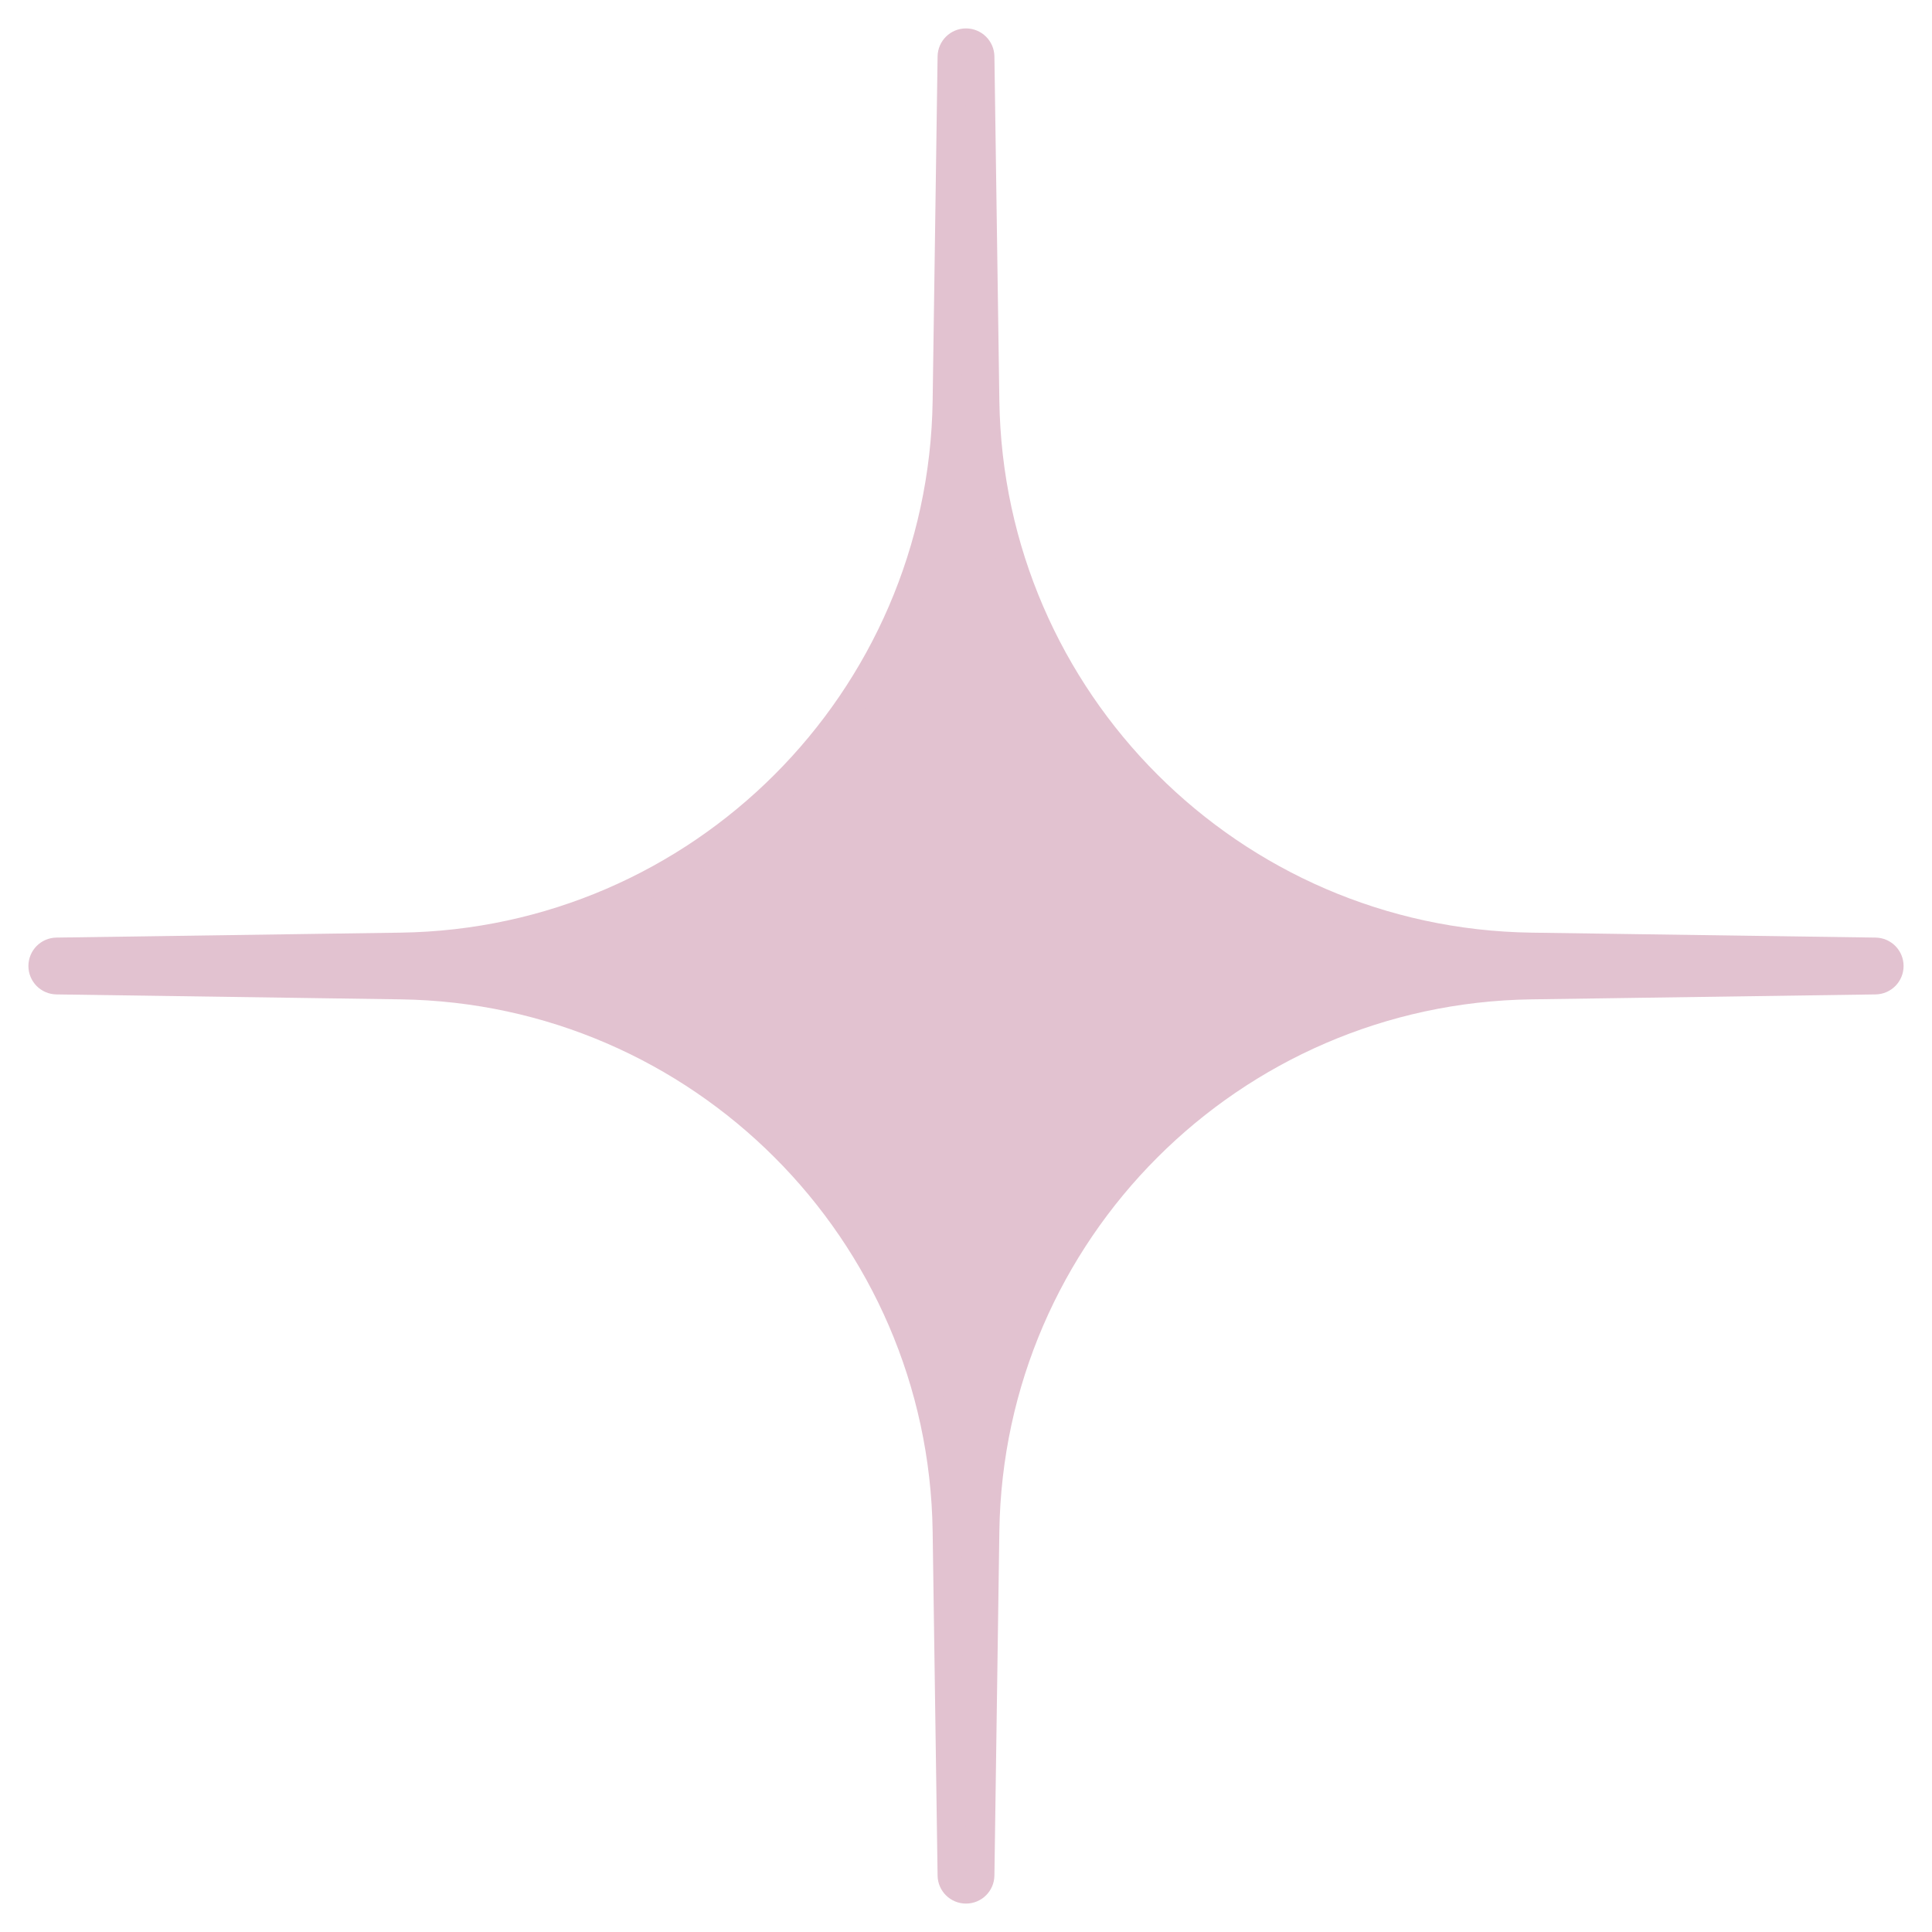 <svg width="34" height="34" viewBox="0 0 34 34" fill="none" xmlns="http://www.w3.org/2000/svg">
    <path d="M17.25 0.996C17.248 0.86 17.137 0.75 17 0.75C16.863 0.75 16.752 0.86 16.75 0.996L16.663 7.054C16.587 12.329 12.329 16.587 7.054 16.663L0.996 16.75C0.86 16.752 0.75 16.863 0.75 17C0.75 17.137 0.86 17.248 0.996 17.25L7.054 17.337C12.329 17.413 16.587 21.671 16.663 26.946L16.75 33.004C16.752 33.14 16.863 33.25 17 33.25C17.137 33.25 17.248 33.14 17.25 33.004L17.337 26.946C17.413 21.671 21.671 17.413 26.946 17.337L33.004 17.25C33.14 17.248 33.25 17.137 33.25 17C33.25 16.863 33.14 16.752 33.004 16.75L26.946 16.663C21.671 16.587 17.413 12.329 17.337 7.054L17.25 0.996Z"
          fill="#E2C2D0" stroke="#E2C2D0" stroke-width="0.5" stroke-linejoin="round"/>
</svg>
